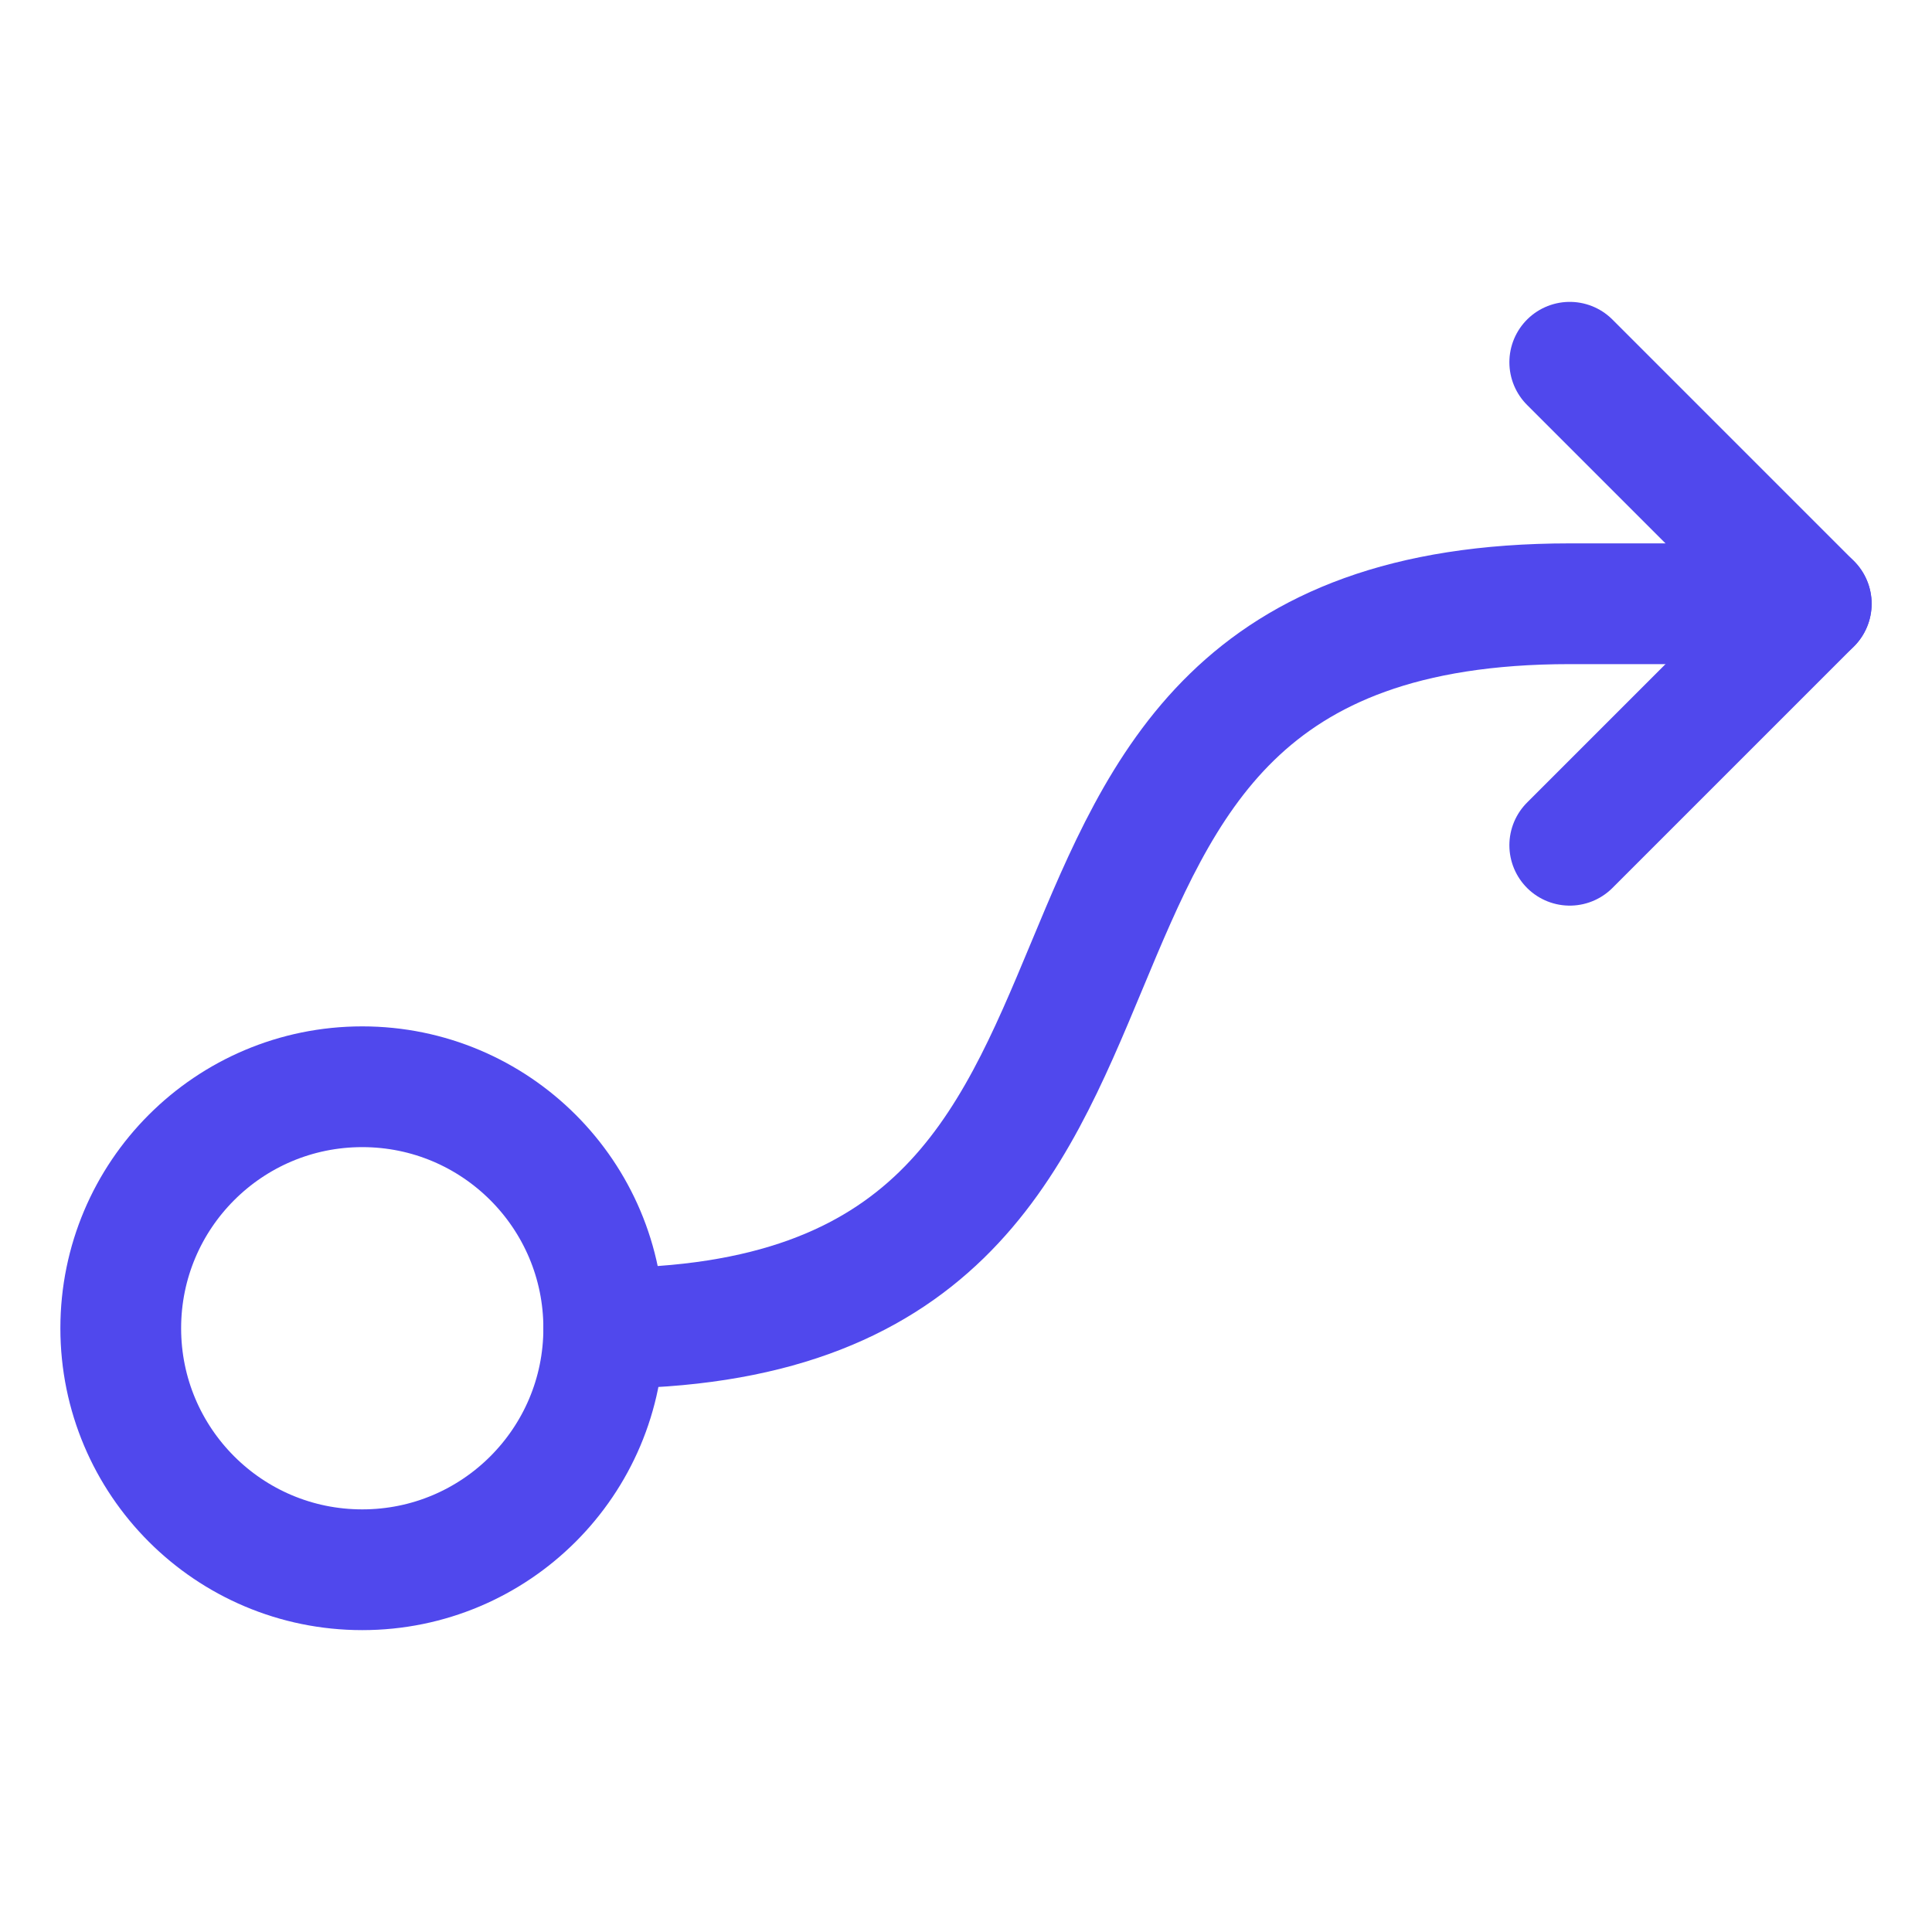 <svg width="28" height="28" viewBox="0 0 28 28" fill="none" xmlns="http://www.w3.org/2000/svg">
<g clip-path="url(#clip0_4342_80447)">
<path d="M5.25 22.75C7.183 22.75 8.75 21.183 8.75 19.25C8.75 17.317 7.183 15.75 5.25 15.75C3.317 15.75 1.75 17.317 1.75 19.25C1.75 21.183 3.317 22.75 5.25 22.75Z" stroke="#5048ED" stroke-width="1.75" stroke-linecap="round" stroke-linejoin="round"/>
<path d="M22.75 5.25L26.25 8.75L22.75 12.25" stroke="#5048ED" stroke-width="1.75" stroke-linecap="round" stroke-linejoin="round"/>
<path d="M8.75 19.25C18.375 19.25 13.125 8.75 22.75 8.75H26.25" stroke="#5048ED" stroke-width="1.75" stroke-linecap="round" stroke-linejoin="round"/>
</g>
<defs>
<clipPath id="clip0_4342_80447">
<rect width="28" height="28" fill="white"/>
</clipPath>
</defs>
</svg>
